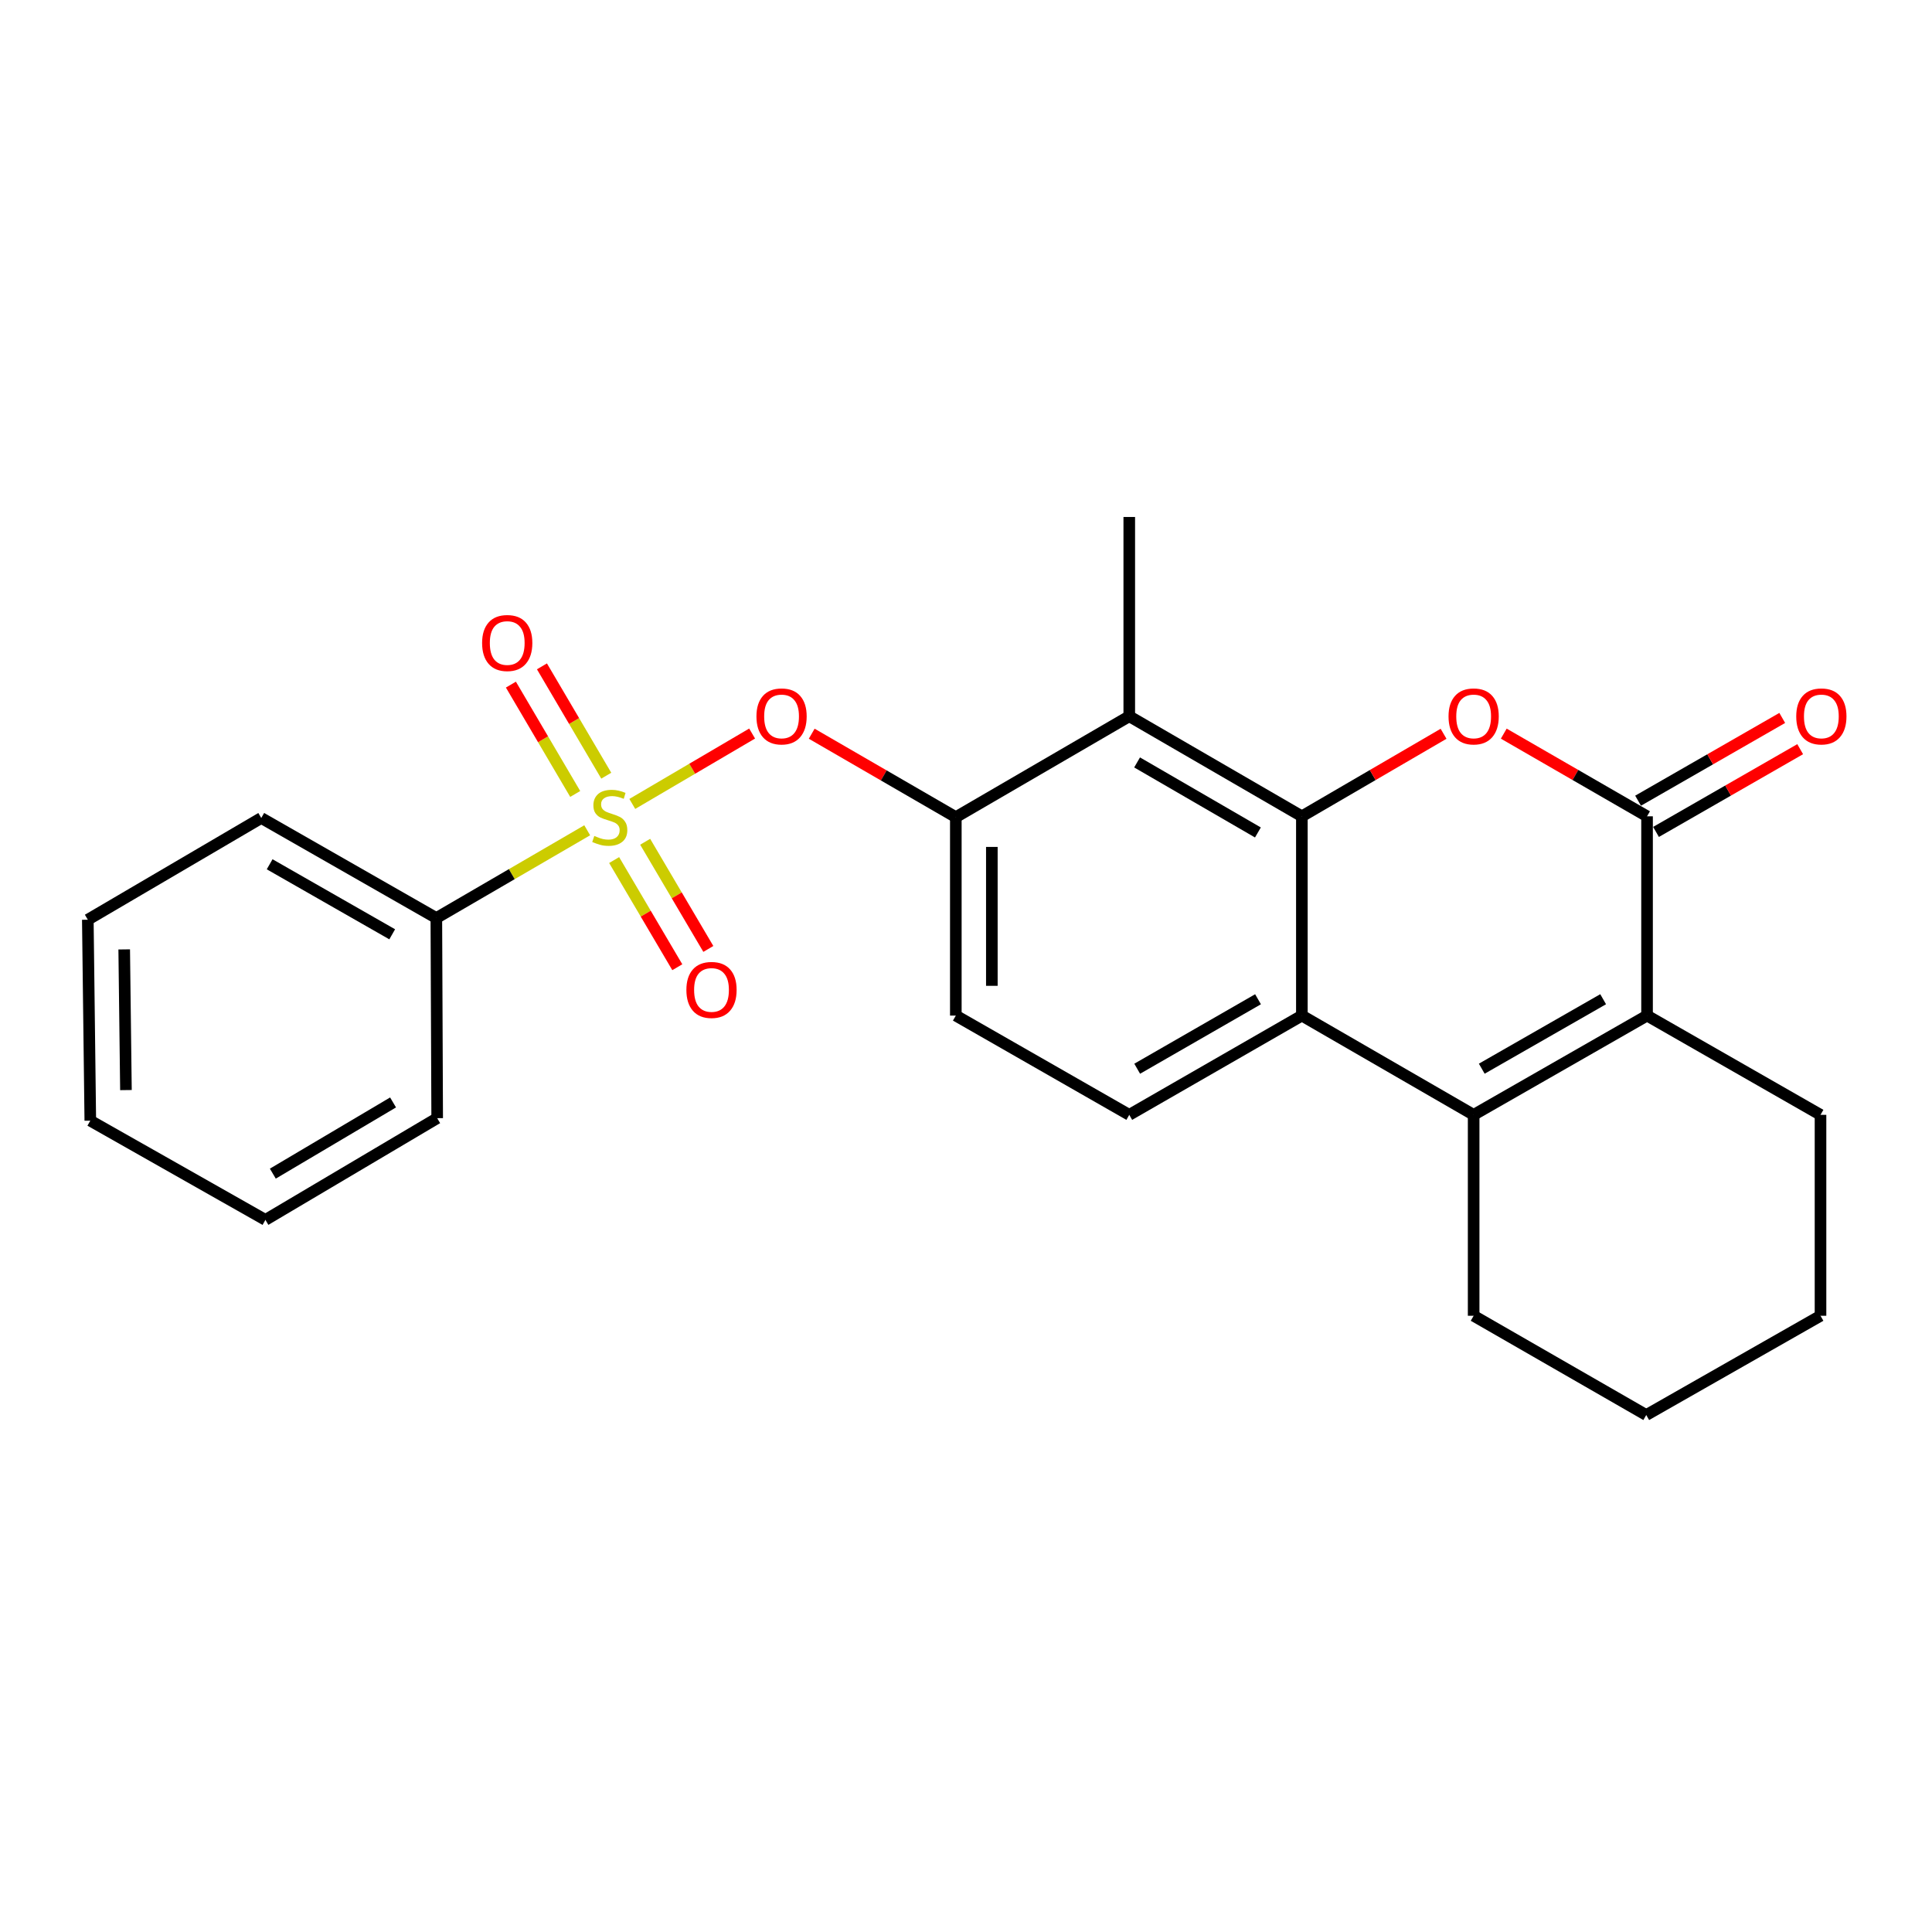 <?xml version='1.0' encoding='iso-8859-1'?>
<svg version='1.1' baseProfile='full'
              xmlns='http://www.w3.org/2000/svg'
                      xmlns:rdkit='http://www.rdkit.org/xml'
                      xmlns:xlink='http://www.w3.org/1999/xlink'
                  xml:space='preserve'
width='1000px' height='1000px' viewBox='0 0 1000 1000'>
<!-- END OF HEADER -->
<rect style='opacity:1.0;fill:#FFFFFF;stroke:none' width='1000' height='1000' x='0' y='0'> </rect>
<path class='bond-7' d='M 327.271,416.11 L 358.284,397.896' style='fill:none;fill-rule:evenodd;stroke:#CCCC00;stroke-width:6px;stroke-linecap:butt;stroke-linejoin:miter;stroke-opacity:1' />
<path class='bond-7' d='M 358.284,397.896 L 389.296,379.682' style='fill:none;fill-rule:evenodd;stroke:#FF0000;stroke-width:6px;stroke-linecap:butt;stroke-linejoin:miter;stroke-opacity:1' />
<path class='bond-10' d='M 317.88,445.163 L 334.226,472.898' style='fill:none;fill-rule:evenodd;stroke:#CCCC00;stroke-width:6px;stroke-linecap:butt;stroke-linejoin:miter;stroke-opacity:1' />
<path class='bond-10' d='M 334.226,472.898 L 350.573,500.633' style='fill:none;fill-rule:evenodd;stroke:#FF0000;stroke-width:6px;stroke-linecap:butt;stroke-linejoin:miter;stroke-opacity:1' />
<path class='bond-10' d='M 333.942,435.696 L 350.288,463.431' style='fill:none;fill-rule:evenodd;stroke:#CCCC00;stroke-width:6px;stroke-linecap:butt;stroke-linejoin:miter;stroke-opacity:1' />
<path class='bond-10' d='M 350.288,463.431 L 366.635,491.166' style='fill:none;fill-rule:evenodd;stroke:#FF0000;stroke-width:6px;stroke-linecap:butt;stroke-linejoin:miter;stroke-opacity:1' />
<path class='bond-11' d='M 313.802,401.493 L 297.156,373.198' style='fill:none;fill-rule:evenodd;stroke:#CCCC00;stroke-width:6px;stroke-linecap:butt;stroke-linejoin:miter;stroke-opacity:1' />
<path class='bond-11' d='M 297.156,373.198 L 280.51,344.903' style='fill:none;fill-rule:evenodd;stroke:#FF0000;stroke-width:6px;stroke-linecap:butt;stroke-linejoin:miter;stroke-opacity:1' />
<path class='bond-11' d='M 297.732,410.947 L 281.086,382.652' style='fill:none;fill-rule:evenodd;stroke:#CCCC00;stroke-width:6px;stroke-linecap:butt;stroke-linejoin:miter;stroke-opacity:1' />
<path class='bond-11' d='M 281.086,382.652 L 264.44,354.357' style='fill:none;fill-rule:evenodd;stroke:#FF0000;stroke-width:6px;stroke-linecap:butt;stroke-linejoin:miter;stroke-opacity:1' />
<path class='bond-12' d='M 303.937,429.749 L 264.893,452.46' style='fill:none;fill-rule:evenodd;stroke:#CCCC00;stroke-width:6px;stroke-linecap:butt;stroke-linejoin:miter;stroke-opacity:1' />
<path class='bond-12' d='M 264.893,452.46 L 225.85,475.172' style='fill:none;fill-rule:evenodd;stroke:#000000;stroke-width:6px;stroke-linecap:butt;stroke-linejoin:miter;stroke-opacity:1' />
<path class='bond-0' d='M 673.845,422.522 L 584.507,370.732' style='fill:none;fill-rule:evenodd;stroke:#000000;stroke-width:6px;stroke-linecap:butt;stroke-linejoin:miter;stroke-opacity:1' />
<path class='bond-0' d='M 651.094,430.883 L 588.557,394.63' style='fill:none;fill-rule:evenodd;stroke:#000000;stroke-width:6px;stroke-linecap:butt;stroke-linejoin:miter;stroke-opacity:1' />
<path class='bond-1' d='M 673.845,422.522 L 710.516,401.162' style='fill:none;fill-rule:evenodd;stroke:#000000;stroke-width:6px;stroke-linecap:butt;stroke-linejoin:miter;stroke-opacity:1' />
<path class='bond-1' d='M 710.516,401.162 L 747.186,379.802' style='fill:none;fill-rule:evenodd;stroke:#FF0000;stroke-width:6px;stroke-linecap:butt;stroke-linejoin:miter;stroke-opacity:1' />
<path class='bond-26' d='M 673.845,422.522 L 673.845,525.667' style='fill:none;fill-rule:evenodd;stroke:#000000;stroke-width:6px;stroke-linecap:butt;stroke-linejoin:miter;stroke-opacity:1' />
<path class='bond-2' d='M 778.349,379.728 L 815.43,401.125' style='fill:none;fill-rule:evenodd;stroke:#FF0000;stroke-width:6px;stroke-linecap:butt;stroke-linejoin:miter;stroke-opacity:1' />
<path class='bond-2' d='M 815.43,401.125 L 852.511,422.522' style='fill:none;fill-rule:evenodd;stroke:#000000;stroke-width:6px;stroke-linecap:butt;stroke-linejoin:miter;stroke-opacity:1' />
<path class='bond-13' d='M 857.152,430.607 L 894.461,409.189' style='fill:none;fill-rule:evenodd;stroke:#000000;stroke-width:6px;stroke-linecap:butt;stroke-linejoin:miter;stroke-opacity:1' />
<path class='bond-13' d='M 894.461,409.189 L 931.77,387.772' style='fill:none;fill-rule:evenodd;stroke:#FF0000;stroke-width:6px;stroke-linecap:butt;stroke-linejoin:miter;stroke-opacity:1' />
<path class='bond-13' d='M 847.87,414.437 L 885.179,393.02' style='fill:none;fill-rule:evenodd;stroke:#000000;stroke-width:6px;stroke-linecap:butt;stroke-linejoin:miter;stroke-opacity:1' />
<path class='bond-13' d='M 885.179,393.02 L 922.487,371.603' style='fill:none;fill-rule:evenodd;stroke:#FF0000;stroke-width:6px;stroke-linecap:butt;stroke-linejoin:miter;stroke-opacity:1' />
<path class='bond-27' d='M 852.511,422.522 L 852.511,525.667' style='fill:none;fill-rule:evenodd;stroke:#000000;stroke-width:6px;stroke-linecap:butt;stroke-linejoin:miter;stroke-opacity:1' />
<path class='bond-3' d='M 762.758,577.043 L 673.845,525.667' style='fill:none;fill-rule:evenodd;stroke:#000000;stroke-width:6px;stroke-linecap:butt;stroke-linejoin:miter;stroke-opacity:1' />
<path class='bond-5' d='M 762.758,577.043 L 852.511,525.667' style='fill:none;fill-rule:evenodd;stroke:#000000;stroke-width:6px;stroke-linecap:butt;stroke-linejoin:miter;stroke-opacity:1' />
<path class='bond-5' d='M 766.959,553.156 L 829.786,517.193' style='fill:none;fill-rule:evenodd;stroke:#000000;stroke-width:6px;stroke-linecap:butt;stroke-linejoin:miter;stroke-opacity:1' />
<path class='bond-15' d='M 762.758,577.043 L 762.758,681.038' style='fill:none;fill-rule:evenodd;stroke:#000000;stroke-width:6px;stroke-linecap:butt;stroke-linejoin:miter;stroke-opacity:1' />
<path class='bond-4' d='M 673.845,525.667 L 584.507,577.043' style='fill:none;fill-rule:evenodd;stroke:#000000;stroke-width:6px;stroke-linecap:butt;stroke-linejoin:miter;stroke-opacity:1' />
<path class='bond-4' d='M 651.15,517.211 L 588.613,553.174' style='fill:none;fill-rule:evenodd;stroke:#000000;stroke-width:6px;stroke-linecap:butt;stroke-linejoin:miter;stroke-opacity:1' />
<path class='bond-16' d='M 852.511,525.667 L 942.294,577.043' style='fill:none;fill-rule:evenodd;stroke:#000000;stroke-width:6px;stroke-linecap:butt;stroke-linejoin:miter;stroke-opacity:1' />
<path class='bond-6' d='M 584.507,370.732 L 494.734,422.957' style='fill:none;fill-rule:evenodd;stroke:#000000;stroke-width:6px;stroke-linecap:butt;stroke-linejoin:miter;stroke-opacity:1' />
<path class='bond-17' d='M 584.507,370.732 L 584.507,267.587' style='fill:none;fill-rule:evenodd;stroke:#000000;stroke-width:6px;stroke-linecap:butt;stroke-linejoin:miter;stroke-opacity:1' />
<path class='bond-8' d='M 420.142,379.768 L 457.438,401.362' style='fill:none;fill-rule:evenodd;stroke:#FF0000;stroke-width:6px;stroke-linecap:butt;stroke-linejoin:miter;stroke-opacity:1' />
<path class='bond-8' d='M 457.438,401.362 L 494.734,422.957' style='fill:none;fill-rule:evenodd;stroke:#000000;stroke-width:6px;stroke-linecap:butt;stroke-linejoin:miter;stroke-opacity:1' />
<path class='bond-14' d='M 494.734,422.957 L 494.734,525.667' style='fill:none;fill-rule:evenodd;stroke:#000000;stroke-width:6px;stroke-linecap:butt;stroke-linejoin:miter;stroke-opacity:1' />
<path class='bond-14' d='M 513.379,438.364 L 513.379,510.261' style='fill:none;fill-rule:evenodd;stroke:#000000;stroke-width:6px;stroke-linecap:butt;stroke-linejoin:miter;stroke-opacity:1' />
<path class='bond-9' d='M 584.507,577.043 L 494.734,525.667' style='fill:none;fill-rule:evenodd;stroke:#000000;stroke-width:6px;stroke-linecap:butt;stroke-linejoin:miter;stroke-opacity:1' />
<path class='bond-18' d='M 225.85,475.172 L 135.228,423.392' style='fill:none;fill-rule:evenodd;stroke:#000000;stroke-width:6px;stroke-linecap:butt;stroke-linejoin:miter;stroke-opacity:1' />
<path class='bond-18' d='M 203.007,483.593 L 139.571,447.347' style='fill:none;fill-rule:evenodd;stroke:#000000;stroke-width:6px;stroke-linecap:butt;stroke-linejoin:miter;stroke-opacity:1' />
<path class='bond-19' d='M 225.85,475.172 L 226.285,578.762' style='fill:none;fill-rule:evenodd;stroke:#000000;stroke-width:6px;stroke-linecap:butt;stroke-linejoin:miter;stroke-opacity:1' />
<path class='bond-20' d='M 762.758,681.038 L 852.096,732.413' style='fill:none;fill-rule:evenodd;stroke:#000000;stroke-width:6px;stroke-linecap:butt;stroke-linejoin:miter;stroke-opacity:1' />
<path class='bond-28' d='M 942.294,577.043 L 942.294,681.038' style='fill:none;fill-rule:evenodd;stroke:#000000;stroke-width:6px;stroke-linecap:butt;stroke-linejoin:miter;stroke-opacity:1' />
<path class='bond-23' d='M 135.228,423.392 L 45.455,476.042' style='fill:none;fill-rule:evenodd;stroke:#000000;stroke-width:6px;stroke-linecap:butt;stroke-linejoin:miter;stroke-opacity:1' />
<path class='bond-22' d='M 226.285,578.762 L 137.382,631.412' style='fill:none;fill-rule:evenodd;stroke:#000000;stroke-width:6px;stroke-linecap:butt;stroke-linejoin:miter;stroke-opacity:1' />
<path class='bond-22' d='M 203.449,570.618 L 141.217,607.473' style='fill:none;fill-rule:evenodd;stroke:#000000;stroke-width:6px;stroke-linecap:butt;stroke-linejoin:miter;stroke-opacity:1' />
<path class='bond-21' d='M 852.096,732.413 L 942.294,681.038' style='fill:none;fill-rule:evenodd;stroke:#000000;stroke-width:6px;stroke-linecap:butt;stroke-linejoin:miter;stroke-opacity:1' />
<path class='bond-24' d='M 137.382,631.412 L 46.739,580.057' style='fill:none;fill-rule:evenodd;stroke:#000000;stroke-width:6px;stroke-linecap:butt;stroke-linejoin:miter;stroke-opacity:1' />
<path class='bond-25' d='M 45.455,476.042 L 46.739,580.057' style='fill:none;fill-rule:evenodd;stroke:#000000;stroke-width:6px;stroke-linecap:butt;stroke-linejoin:miter;stroke-opacity:1' />
<path class='bond-25' d='M 64.29,491.414 L 65.189,564.225' style='fill:none;fill-rule:evenodd;stroke:#000000;stroke-width:6px;stroke-linecap:butt;stroke-linejoin:miter;stroke-opacity:1' />
<path  class='atom-0' d='M 307.613 432.677
Q 307.933 432.797, 309.253 433.357
Q 310.573 433.917, 312.013 434.277
Q 313.493 434.597, 314.933 434.597
Q 317.613 434.597, 319.173 433.317
Q 320.733 431.997, 320.733 429.717
Q 320.733 428.157, 319.933 427.197
Q 319.173 426.237, 317.973 425.717
Q 316.773 425.197, 314.773 424.597
Q 312.253 423.837, 310.733 423.117
Q 309.253 422.397, 308.173 420.877
Q 307.133 419.357, 307.133 416.797
Q 307.133 413.237, 309.533 411.037
Q 311.973 408.837, 316.773 408.837
Q 320.053 408.837, 323.773 410.397
L 322.853 413.477
Q 319.453 412.077, 316.893 412.077
Q 314.133 412.077, 312.613 413.237
Q 311.093 414.357, 311.133 416.317
Q 311.133 417.837, 311.893 418.757
Q 312.693 419.677, 313.813 420.197
Q 314.973 420.717, 316.893 421.317
Q 319.453 422.117, 320.973 422.917
Q 322.493 423.717, 323.573 425.357
Q 324.693 426.957, 324.693 429.717
Q 324.693 433.637, 322.053 435.757
Q 319.453 437.837, 315.093 437.837
Q 312.573 437.837, 310.653 437.277
Q 308.773 436.757, 306.533 435.837
L 307.613 432.677
' fill='#CCCC00'/>
<path  class='atom-2' d='M 749.758 370.812
Q 749.758 364.012, 753.118 360.212
Q 756.478 356.412, 762.758 356.412
Q 769.038 356.412, 772.398 360.212
Q 775.758 364.012, 775.758 370.812
Q 775.758 377.692, 772.358 381.612
Q 768.958 385.492, 762.758 385.492
Q 756.518 385.492, 753.118 381.612
Q 749.758 377.732, 749.758 370.812
M 762.758 382.292
Q 767.078 382.292, 769.398 379.412
Q 771.758 376.492, 771.758 370.812
Q 771.758 365.252, 769.398 362.452
Q 767.078 359.612, 762.758 359.612
Q 758.438 359.612, 756.078 362.412
Q 753.758 365.212, 753.758 370.812
Q 753.758 376.532, 756.078 379.412
Q 758.438 382.292, 762.758 382.292
' fill='#FF0000'/>
<path  class='atom-8' d='M 391.536 370.812
Q 391.536 364.012, 394.896 360.212
Q 398.256 356.412, 404.536 356.412
Q 410.816 356.412, 414.176 360.212
Q 417.536 364.012, 417.536 370.812
Q 417.536 377.692, 414.136 381.612
Q 410.736 385.492, 404.536 385.492
Q 398.296 385.492, 394.896 381.612
Q 391.536 377.732, 391.536 370.812
M 404.536 382.292
Q 408.856 382.292, 411.176 379.412
Q 413.536 376.492, 413.536 370.812
Q 413.536 365.252, 411.176 362.452
Q 408.856 359.612, 404.536 359.612
Q 400.216 359.612, 397.856 362.412
Q 395.536 365.212, 395.536 370.812
Q 395.536 376.532, 397.856 379.412
Q 400.216 382.292, 404.536 382.292
' fill='#FF0000'/>
<path  class='atom-11' d='M 355.273 512.385
Q 355.273 505.585, 358.633 501.785
Q 361.993 497.985, 368.273 497.985
Q 374.553 497.985, 377.913 501.785
Q 381.273 505.585, 381.273 512.385
Q 381.273 519.265, 377.873 523.185
Q 374.473 527.065, 368.273 527.065
Q 362.033 527.065, 358.633 523.185
Q 355.273 519.305, 355.273 512.385
M 368.273 523.865
Q 372.593 523.865, 374.913 520.985
Q 377.273 518.065, 377.273 512.385
Q 377.273 506.825, 374.913 504.025
Q 372.593 501.185, 368.273 501.185
Q 363.953 501.185, 361.593 503.985
Q 359.273 506.785, 359.273 512.385
Q 359.273 518.105, 361.593 520.985
Q 363.953 523.865, 368.273 523.865
' fill='#FF0000'/>
<path  class='atom-12' d='M 249.538 332.819
Q 249.538 326.019, 252.898 322.219
Q 256.258 318.419, 262.538 318.419
Q 268.818 318.419, 272.178 322.219
Q 275.538 326.019, 275.538 332.819
Q 275.538 339.699, 272.138 343.619
Q 268.738 347.499, 262.538 347.499
Q 256.298 347.499, 252.898 343.619
Q 249.538 339.739, 249.538 332.819
M 262.538 344.299
Q 266.858 344.299, 269.178 341.419
Q 271.538 338.499, 271.538 332.819
Q 271.538 327.259, 269.178 324.459
Q 266.858 321.619, 262.538 321.619
Q 258.218 321.619, 255.858 324.419
Q 253.538 327.219, 253.538 332.819
Q 253.538 338.539, 255.858 341.419
Q 258.218 344.299, 262.538 344.299
' fill='#FF0000'/>
<path  class='atom-14' d='M 929.729 370.812
Q 929.729 364.012, 933.089 360.212
Q 936.449 356.412, 942.729 356.412
Q 949.009 356.412, 952.369 360.212
Q 955.729 364.012, 955.729 370.812
Q 955.729 377.692, 952.329 381.612
Q 948.929 385.492, 942.729 385.492
Q 936.489 385.492, 933.089 381.612
Q 929.729 377.732, 929.729 370.812
M 942.729 382.292
Q 947.049 382.292, 949.369 379.412
Q 951.729 376.492, 951.729 370.812
Q 951.729 365.252, 949.369 362.452
Q 947.049 359.612, 942.729 359.612
Q 938.409 359.612, 936.049 362.412
Q 933.729 365.212, 933.729 370.812
Q 933.729 376.532, 936.049 379.412
Q 938.409 382.292, 942.729 382.292
' fill='#FF0000'/>
</svg>
